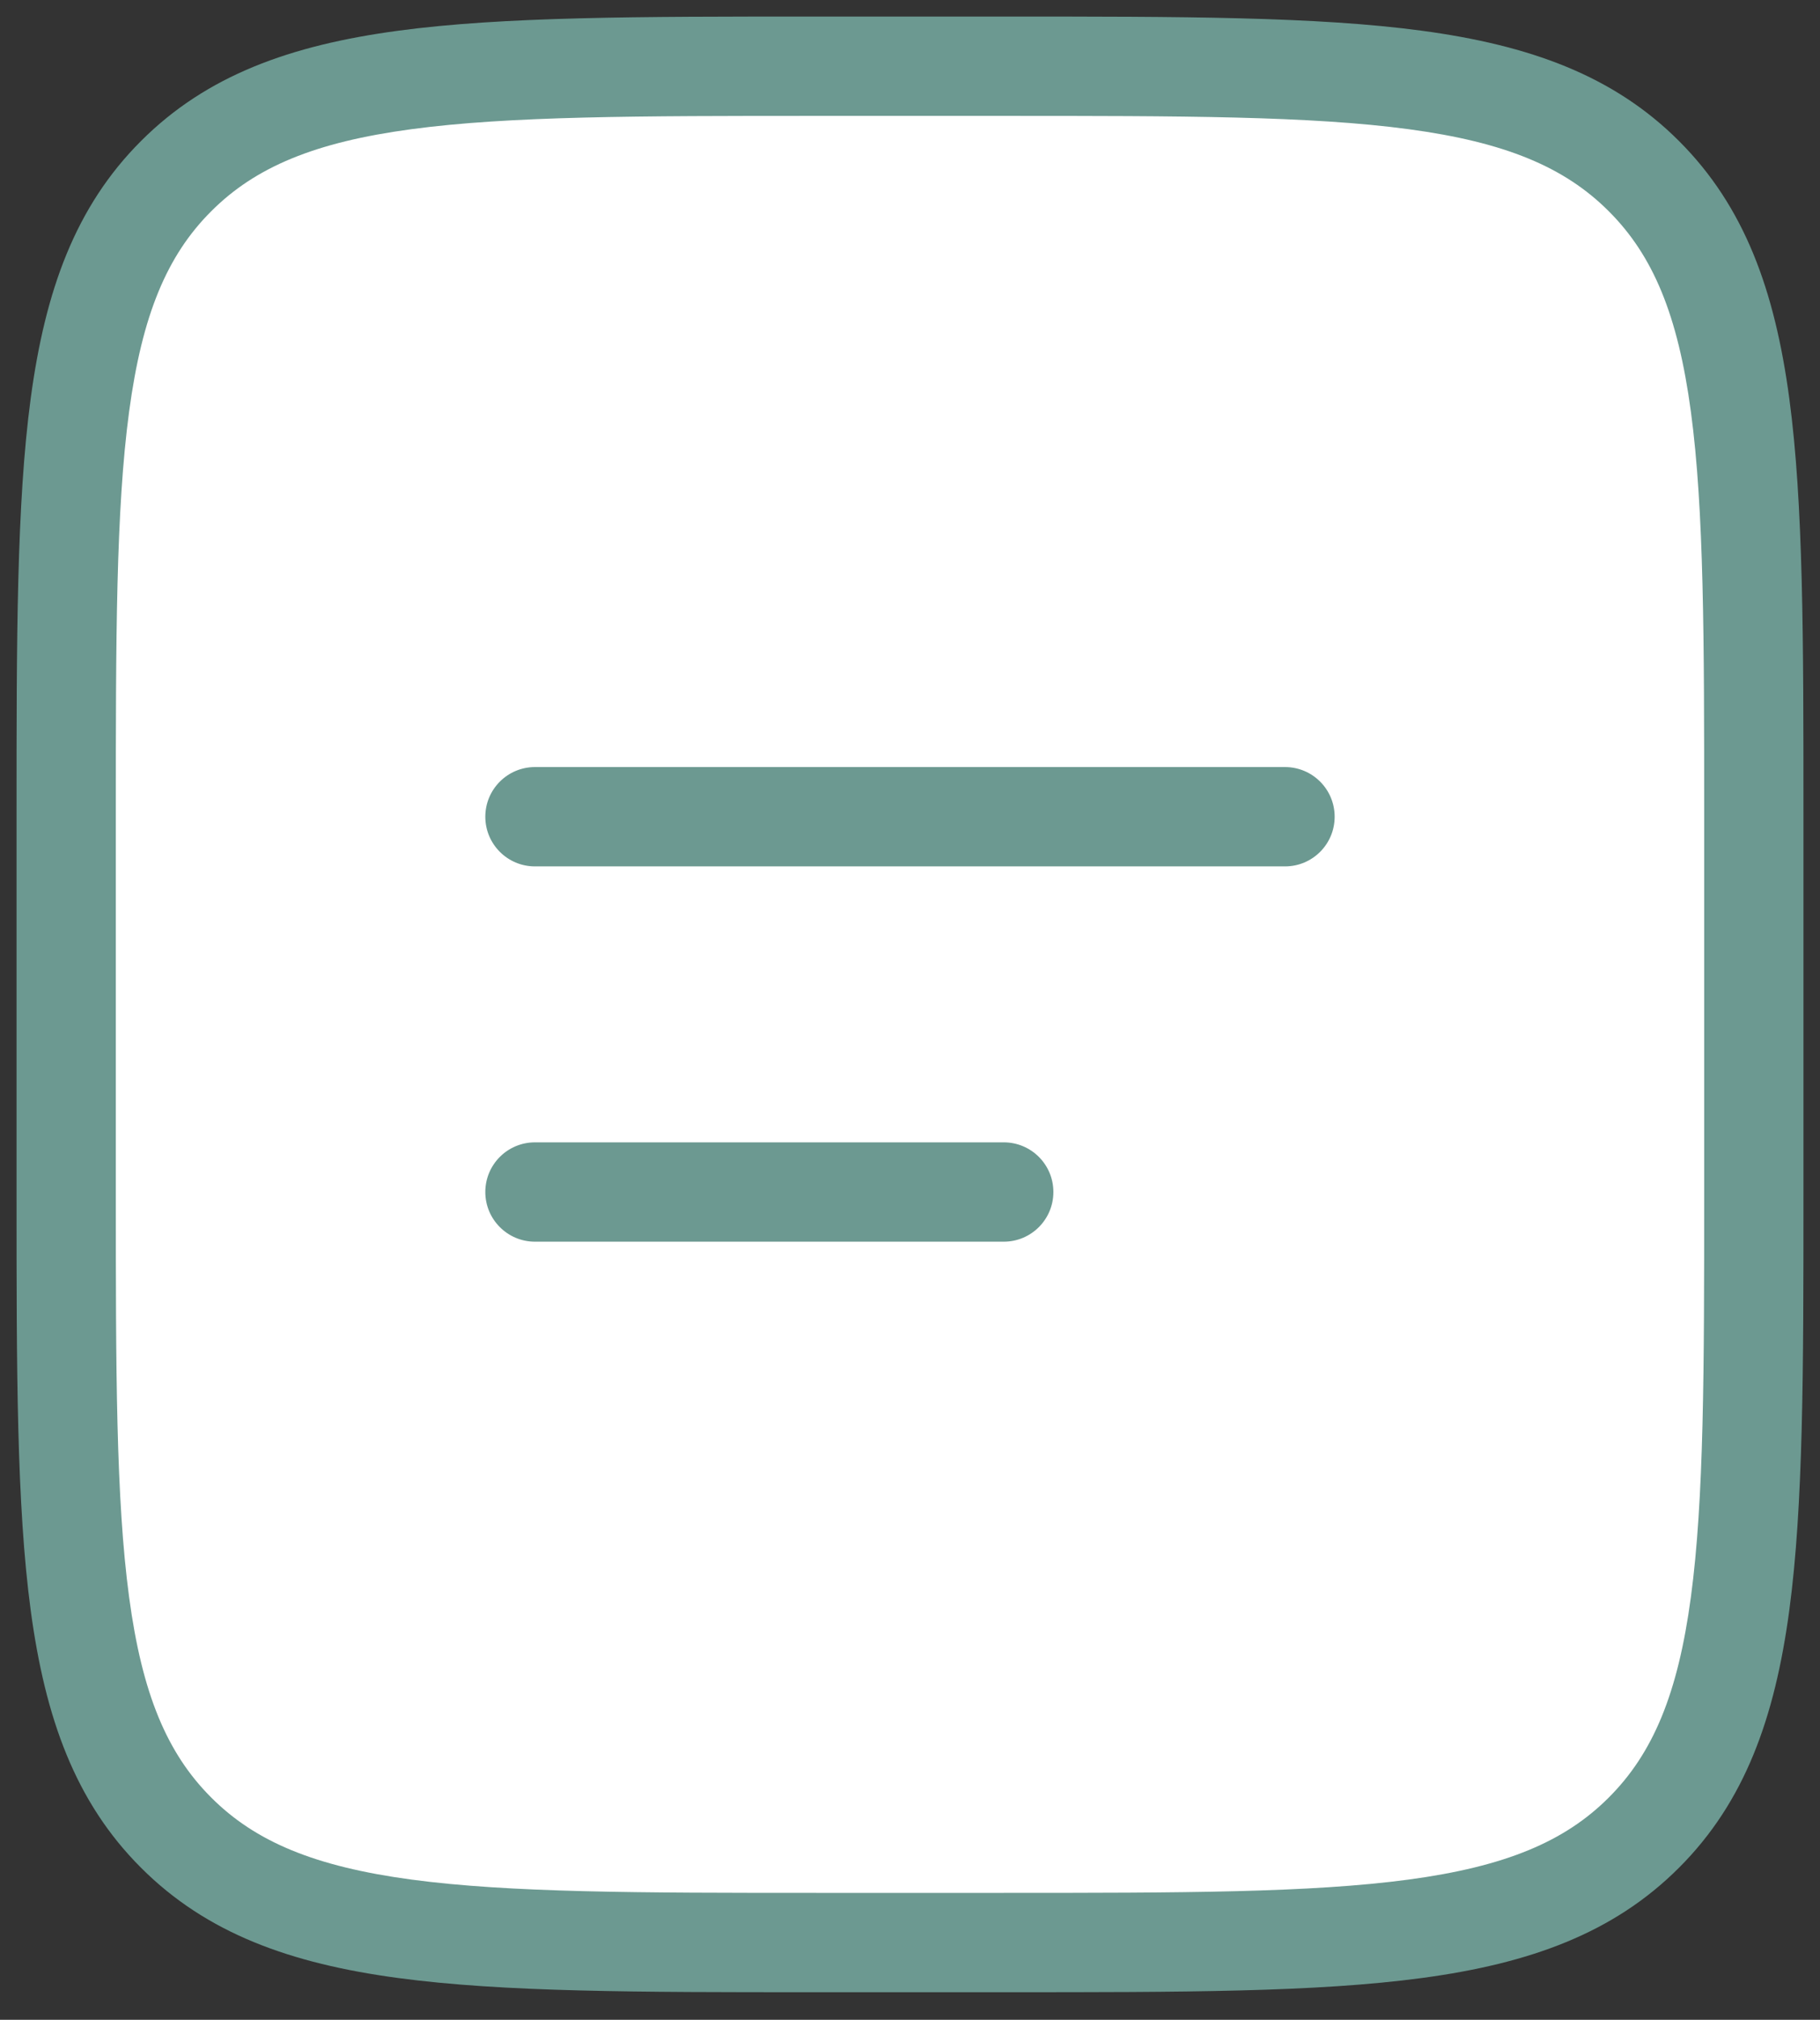 <?xml version="1.0" encoding="UTF-8"?> <svg xmlns="http://www.w3.org/2000/svg" width="55" height="61" viewBox="0 0 55 61" fill="none"><rect x="0" y="0" width="55" height="61" fill="#333333" stroke="none"/><path d="M2 24.667C2 13.982 2 8.639 5.321 5.321C8.639 2 13.982 2 24.667 2H30.333C41.018 2 46.361 2 49.679 5.321C53 8.639 53 13.982 53 24.667V36C53 46.684 53 52.028 49.679 55.346C46.361 58.667 41.018 58.667 30.333 58.667H24.667C13.982 58.667 8.639 58.667 5.321 55.346C2 52.028 2 46.684 2 36V24.667Z" fill="white"></path><path fill-rule="evenodd" clip-rule="evenodd" d="M12.431 3.902C9.511 4.294 7.715 5.046 6.382 6.381L6.381 6.382C5.046 7.715 4.294 9.511 3.902 12.431C3.503 15.394 3.5 19.282 3.5 24.667V36C3.5 41.385 3.503 45.273 3.902 48.236C4.294 51.155 5.046 52.951 6.381 54.285L6.382 54.286C7.715 55.621 9.511 56.372 12.431 56.765C15.394 57.163 19.282 57.167 24.667 57.167H30.333C35.718 57.167 39.606 57.163 42.569 56.765C45.489 56.372 47.285 55.621 48.618 54.286L48.619 54.285C49.954 52.951 50.706 51.155 51.098 48.236C51.497 45.273 51.5 41.385 51.5 36V24.667C51.5 19.282 51.497 15.394 51.098 12.431C50.706 9.511 49.954 7.715 48.619 6.382L48.618 6.381C47.285 5.046 45.489 4.294 42.569 3.902C39.606 3.503 35.718 3.5 30.333 3.5H24.667C19.282 3.5 15.394 3.503 12.431 3.902ZM24.551 0.5H30.449C35.693 0.5 39.783 0.5 42.969 0.928C46.221 1.366 48.756 2.275 50.74 4.26C52.726 6.244 53.634 8.779 54.072 12.031C54.5 15.217 54.5 19.307 54.5 24.551V36.116C54.5 41.36 54.5 45.449 54.072 48.635C53.634 51.888 52.726 54.422 50.74 56.406C48.756 58.392 46.221 59.301 42.969 59.738C39.783 60.167 35.693 60.167 30.449 60.167H24.551C19.307 60.167 15.217 60.167 12.031 59.738C8.779 59.301 6.244 58.392 4.26 56.406C2.274 54.422 1.366 51.888 0.928 48.635C0.5 45.449 0.5 41.36 0.5 36.116V24.551C0.5 19.307 0.5 15.217 0.928 12.031C1.366 8.779 2.274 6.244 4.26 4.26C6.244 2.274 8.779 1.366 12.031 0.928C15.217 0.5 19.307 0.5 24.551 0.5Z" fill="#6C9991"></path><path fill-rule="evenodd" clip-rule="evenodd" d="M14.666 24.666C14.666 23.838 15.338 23.166 16.166 23.166H38.833C39.662 23.166 40.333 23.838 40.333 24.666C40.333 25.495 39.662 26.166 38.833 26.166H16.166C15.338 26.166 14.666 25.495 14.666 24.666ZM14.666 36C14.666 35.171 15.338 34.5 16.166 34.5H30.333C31.162 34.5 31.833 35.171 31.833 36C31.833 36.828 31.162 37.5 30.333 37.5H16.166C15.338 37.5 14.666 36.828 14.666 36Z" fill="#6C9991"></path></svg> 